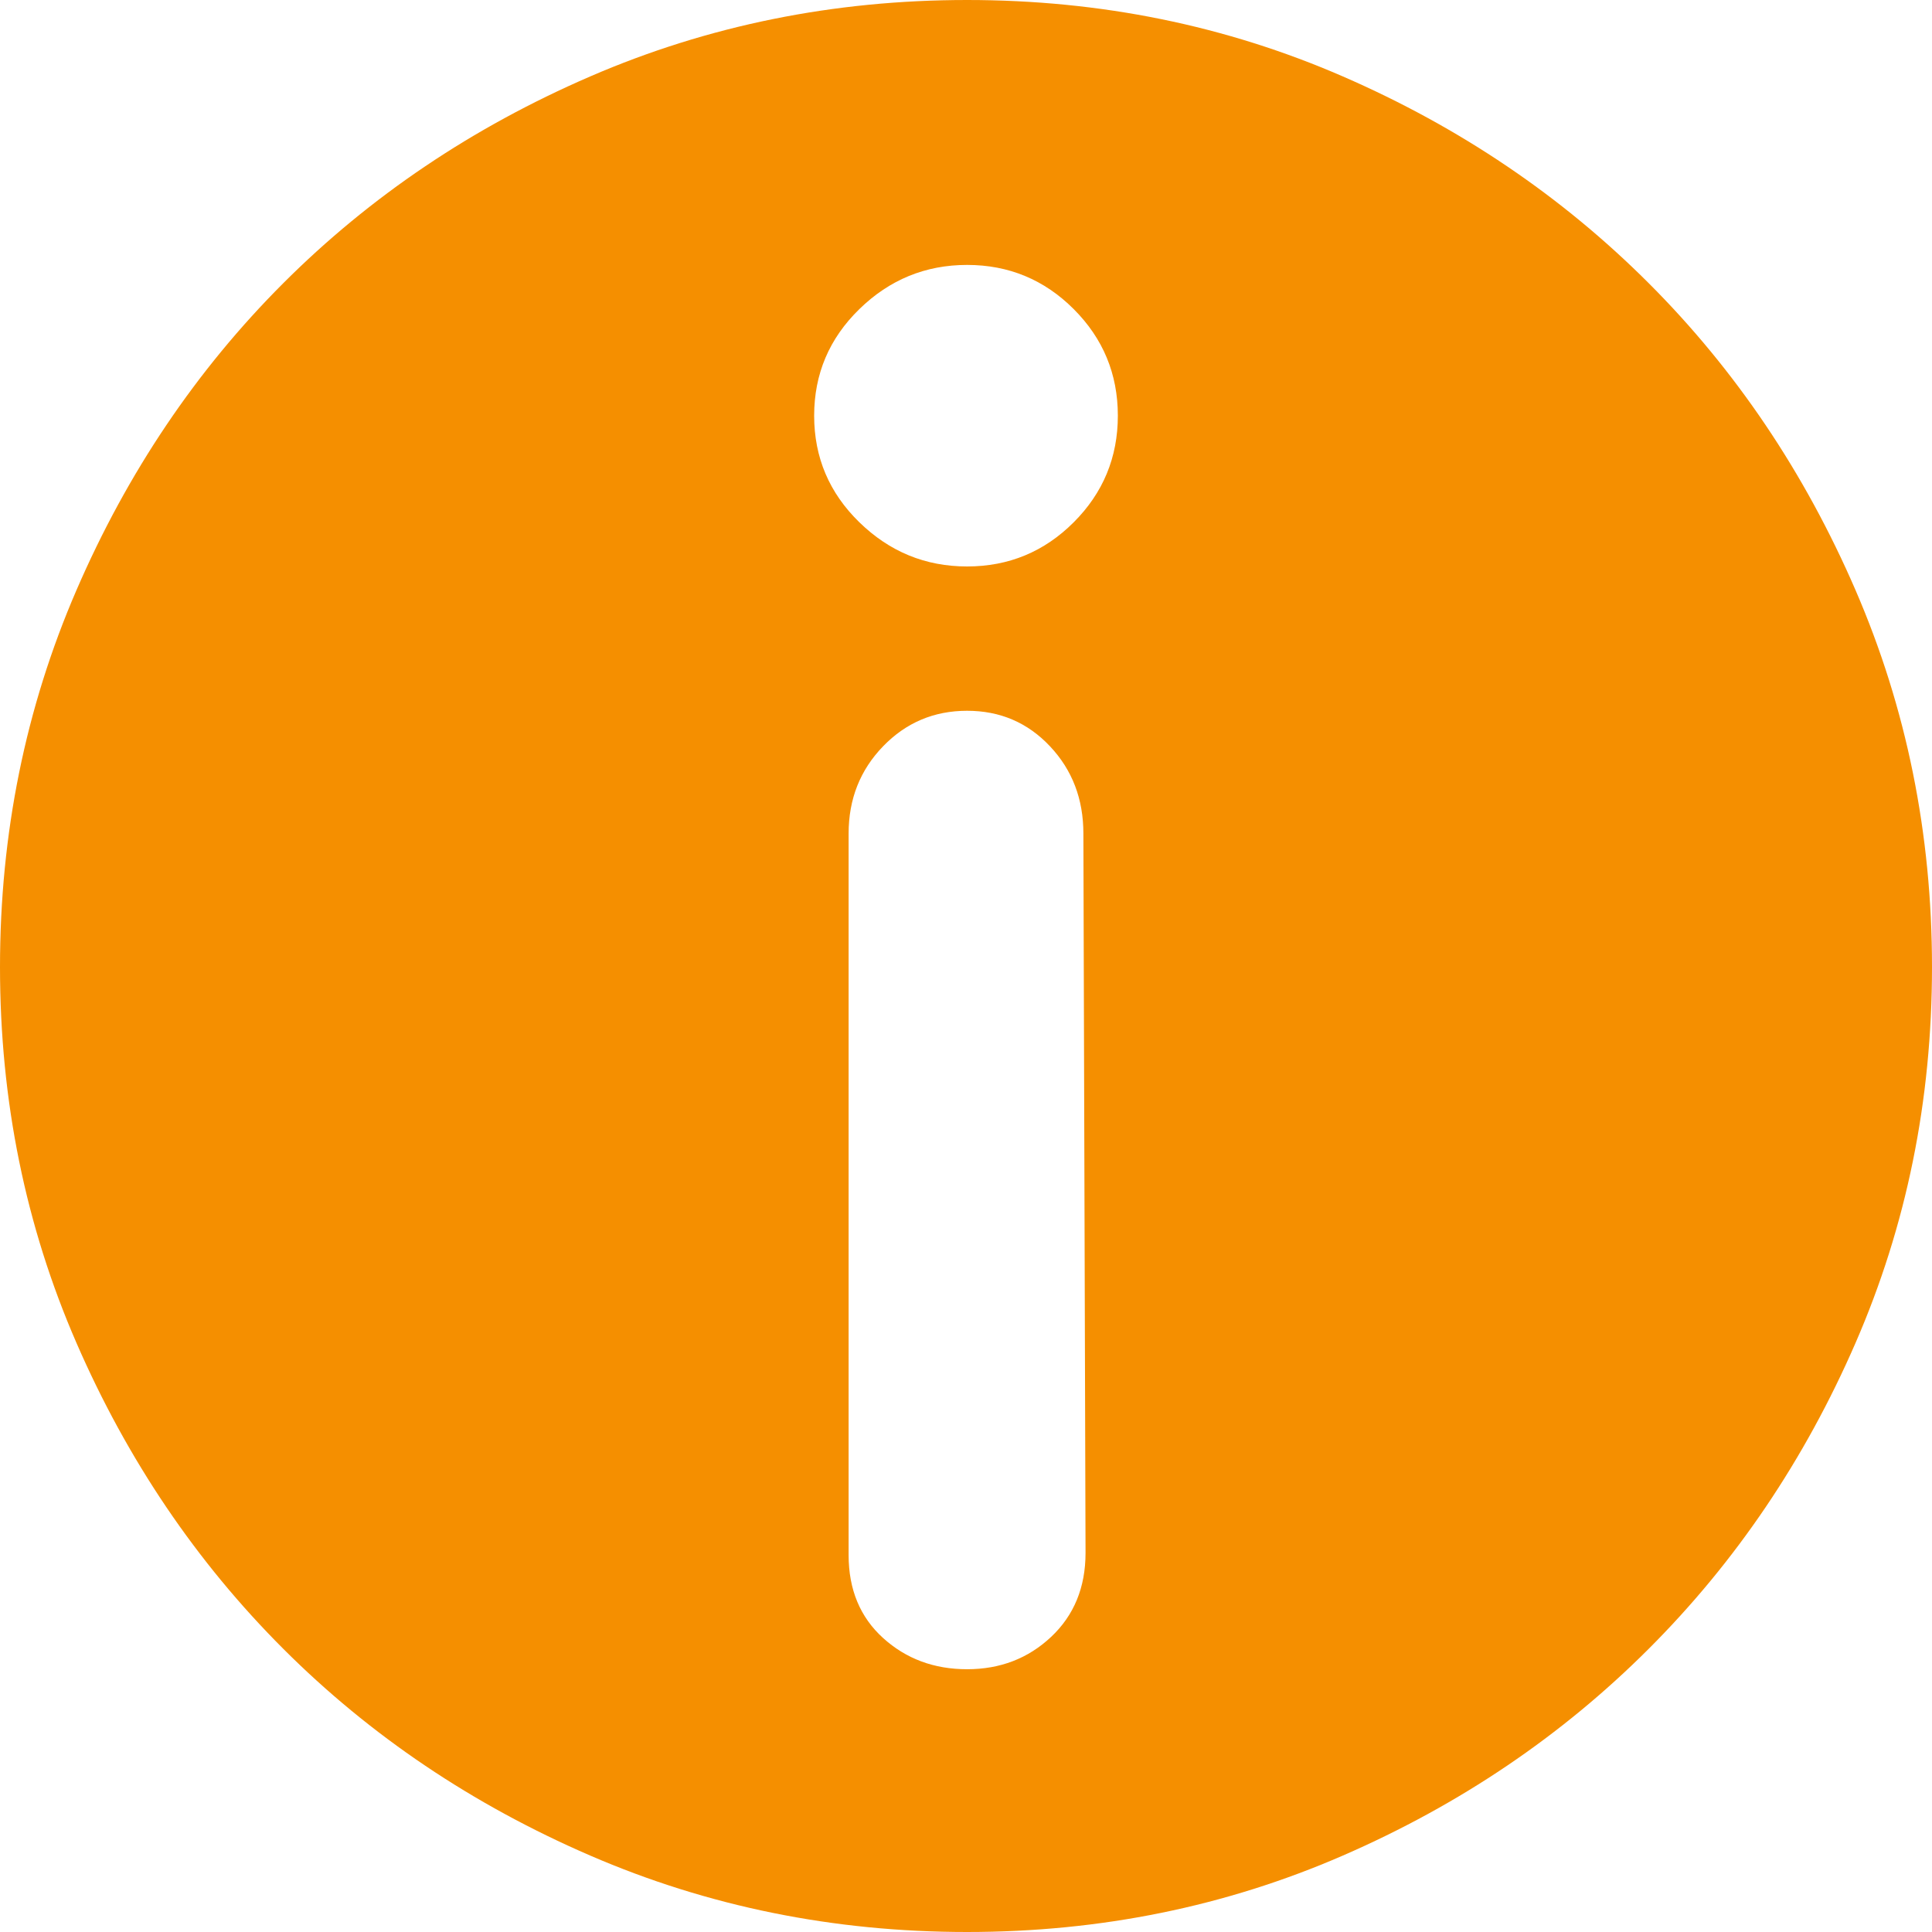 <svg xmlns="http://www.w3.org/2000/svg" xmlns:xlink="http://www.w3.org/1999/xlink" width="12.558" height="12.558" viewBox="0 0 12.558 12.558" fill="none">
<path d="M6.286 0C7.154 0 7.968 0.166 8.729 0.497C9.49 0.828 10.152 1.276 10.717 1.841C11.282 2.406 11.73 3.071 12.061 3.836C12.392 4.601 12.558 5.418 12.558 6.286C12.558 7.154 12.392 7.968 12.061 8.729C11.73 9.49 11.282 10.152 10.717 10.717C10.152 11.282 9.49 11.73 8.729 12.061C7.968 12.392 7.154 12.558 6.286 12.558C5.418 12.558 4.601 12.392 3.836 12.061C3.071 11.73 2.406 11.282 1.841 10.717C1.276 10.152 0.828 9.49 0.497 8.729C0.166 7.968 0 7.154 0 6.286C0 5.418 0.166 4.601 0.497 3.836C0.828 3.071 1.276 2.406 1.841 1.841C2.406 1.276 3.071 0.828 3.836 0.497C4.601 0.166 5.418 0 6.286 0ZM7.042 5.418C7.042 5.194 6.97 5.005 6.825 4.851C6.68 4.697 6.501 4.62 6.286 4.62C6.071 4.62 5.889 4.697 5.74 4.851C5.591 5.005 5.516 5.194 5.516 5.418L5.516 10.108C5.516 10.332 5.591 10.512 5.74 10.647C5.889 10.782 6.071 10.85 6.286 10.85C6.501 10.85 6.683 10.78 6.832 10.64C6.981 10.5 7.056 10.318 7.056 10.094L7.042 5.418ZM6.286 3.682C6.557 3.682 6.788 3.586 6.979 3.395C7.17 3.204 7.266 2.973 7.266 2.702C7.266 2.431 7.17 2.2 6.979 2.009C6.788 1.818 6.557 1.722 6.286 1.722C6.015 1.722 5.782 1.818 5.586 2.009C5.39 2.2 5.292 2.431 5.292 2.702C5.292 2.973 5.39 3.204 5.586 3.395C5.782 3.586 6.015 3.682 6.286 3.682Z"   fill="#F58F00" >
</path>
</svg>
